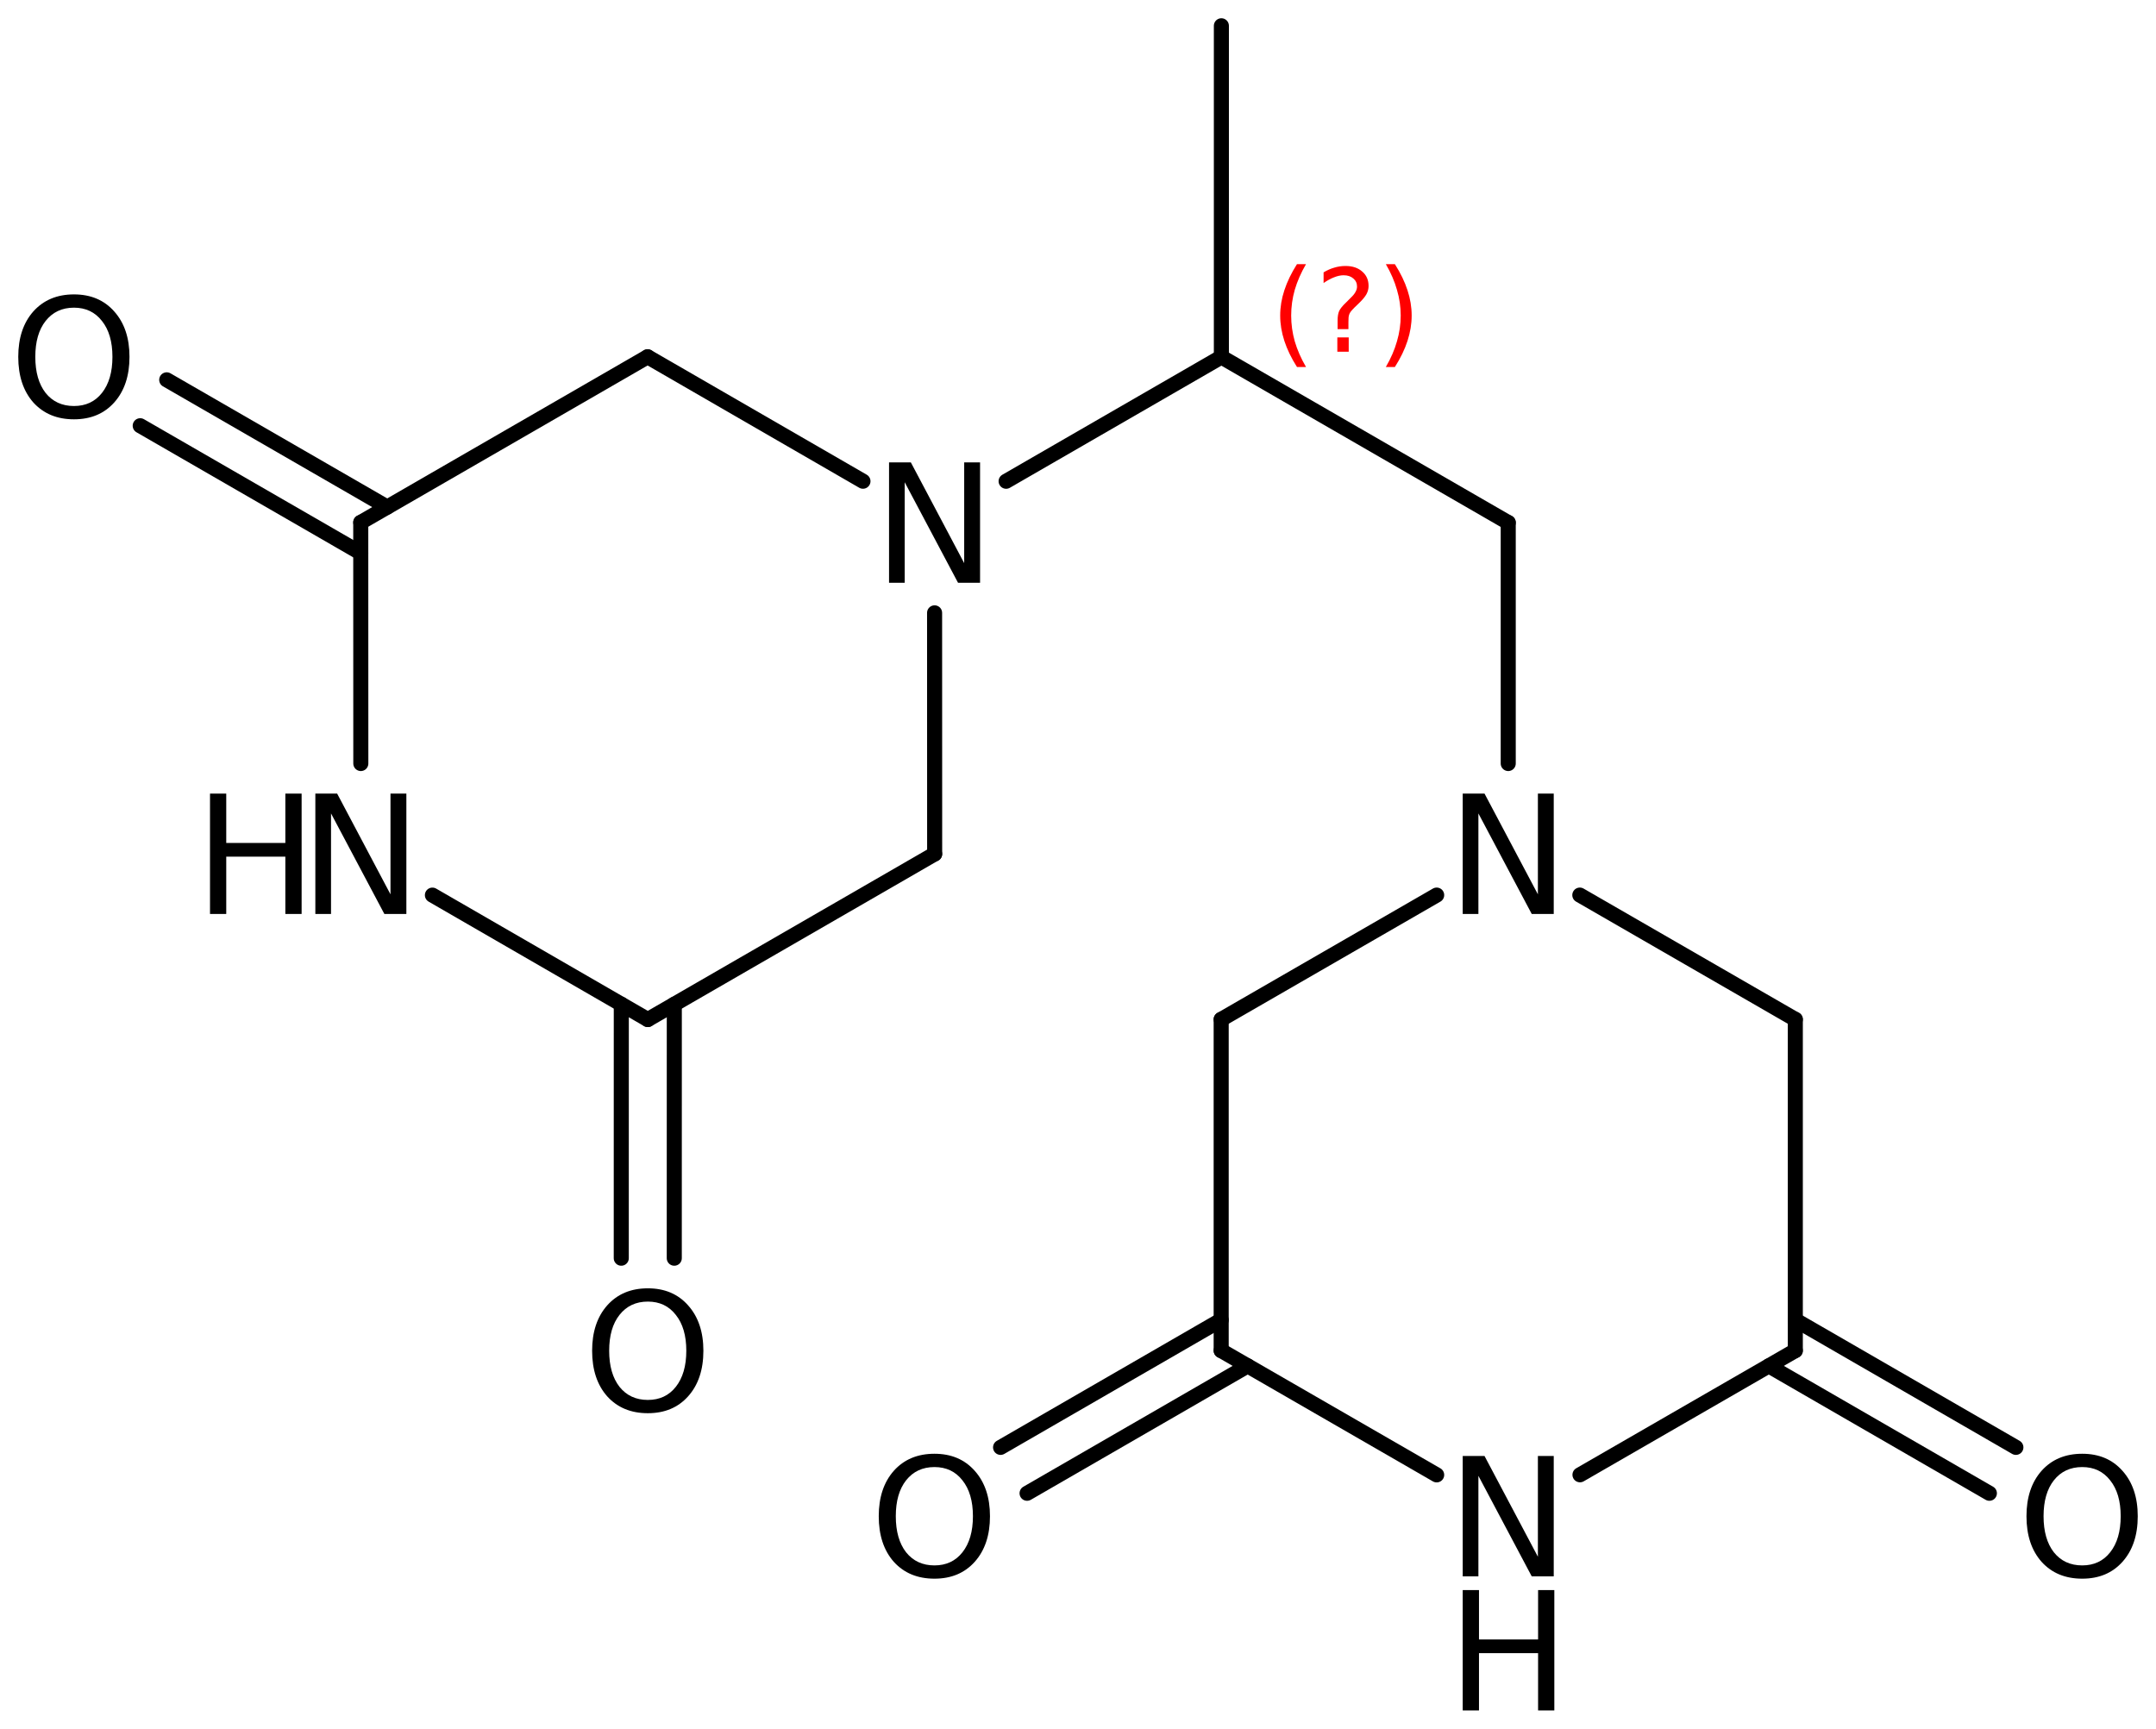 <?xml version='1.0' encoding='UTF-8'?>
<!DOCTYPE svg PUBLIC "-//W3C//DTD SVG 1.1//EN" "http://www.w3.org/Graphics/SVG/1.1/DTD/svg11.dtd">
<svg version='1.2' xmlns='http://www.w3.org/2000/svg' xmlns:xlink='http://www.w3.org/1999/xlink' width='66.134mm' height='53.03mm' viewBox='0 0 66.134 53.03'>
  <desc>Generated by the Chemistry Development Kit (http://github.com/cdk)</desc>
  <g stroke-linecap='round' stroke-linejoin='round' stroke='#000000' stroke-width='.462' fill='#000000'>
    <rect x='.0' y='.0' width='67.0' height='54.0' fill='#FFFFFF' stroke='none'/>
    <g id='mol1' class='mol'>
      <line id='mol1bnd1' class='bond' x1='37.465' y1='.791' x2='37.465' y2='10.951'/>
      <line id='mol1bnd2' class='bond' x1='37.465' y1='10.951' x2='46.264' y2='16.031'/>
      <line id='mol1bnd3' class='bond' x1='46.264' y1='16.031' x2='46.264' y2='23.422'/>
      <line id='mol1bnd4' class='bond' x1='48.46' y1='27.458' x2='55.07' y2='31.271'/>
      <line id='mol1bnd5' class='bond' x1='55.07' y1='31.271' x2='55.07' y2='41.431'/>
      <g id='mol1bnd6' class='bond'>
        <line x1='55.07' y1='40.492' x2='61.836' y2='44.4'/>
        <line x1='54.257' y1='41.9' x2='61.023' y2='45.808'/>
      </g>
      <line id='mol1bnd7' class='bond' x1='55.07' y1='41.431' x2='48.465' y2='45.241'/>
      <line id='mol1bnd8' class='bond' x1='44.069' y1='45.244' x2='37.459' y2='41.431'/>
      <g id='mol1bnd9' class='bond'>
        <line x1='38.272' y1='41.9' x2='31.505' y2='45.808'/>
        <line x1='37.459' y1='40.492' x2='30.692' y2='44.4'/>
      </g>
      <line id='mol1bnd10' class='bond' x1='37.459' y1='41.431' x2='37.459' y2='31.271'/>
      <line id='mol1bnd11' class='bond' x1='44.069' y1='27.458' x2='37.459' y2='31.271'/>
      <line id='mol1bnd12' class='bond' x1='37.465' y1='10.951' x2='30.862' y2='14.763'/>
      <line id='mol1bnd13' class='bond' x1='28.668' y1='18.8' x2='28.67' y2='26.196'/>
      <line id='mol1bnd14' class='bond' x1='28.67' y1='26.196' x2='19.871' y2='31.276'/>
      <g id='mol1bnd15' class='bond'>
        <line x1='20.684' y1='30.807' x2='20.683' y2='38.597'/>
        <line x1='19.058' y1='30.807' x2='19.057' y2='38.597'/>
      </g>
      <line id='mol1bnd16' class='bond' x1='19.871' y1='31.276' x2='13.264' y2='27.459'/>
      <line id='mol1bnd17' class='bond' x1='11.068' y1='23.422' x2='11.066' y2='16.025'/>
      <g id='mol1bnd18' class='bond'>
        <line x1='11.066' y1='16.964' x2='4.301' y2='13.06'/>
        <line x1='11.879' y1='15.556' x2='5.114' y2='11.652'/>
      </g>
      <line id='mol1bnd19' class='bond' x1='11.066' y1='16.025' x2='19.865' y2='10.945'/>
      <line id='mol1bnd20' class='bond' x1='26.471' y1='14.762' x2='19.865' y2='10.945'/>
      <path id='mol1atm4' class='atom' d='M44.868 24.345h.669l1.637 3.09v-3.09h.486v3.692h-.675l-1.636 -3.084v3.084h-.481v-3.692z' stroke='none'/>
      <path id='mol1atm7' class='atom' d='M63.871 45.004q-.548 -.0 -.87 .407q-.316 .402 -.316 1.101q-.0 .7 .316 1.107q.322 .402 .87 .402q.541 -.0 .857 -.402q.323 -.407 .323 -1.107q-.0 -.699 -.323 -1.101q-.316 -.407 -.857 -.407zM63.871 44.596q.772 .0 1.234 .523q.469 .523 .469 1.393q-.0 .876 -.469 1.399q-.462 .517 -1.234 .517q-.779 .0 -1.247 -.517q-.463 -.523 -.463 -1.399q.0 -.87 .463 -1.393q.468 -.523 1.247 -.523z' stroke='none'/>
      <g id='mol1atm8' class='atom'>
        <path d='M44.868 44.665h.669l1.637 3.09v-3.09h.486v3.692h-.675l-1.636 -3.084v3.084h-.481v-3.692z' stroke='none'/>
        <path d='M44.868 48.778h.499v1.515h1.813v-1.515h.498v3.692h-.498v-1.757h-1.813v1.757h-.499v-3.692z' stroke='none'/>
      </g>
      <path id='mol1atm10' class='atom' d='M28.664 45.004q-.547 -.0 -.87 .407q-.316 .402 -.316 1.101q-.0 .7 .316 1.107q.323 .402 .87 .402q.541 -.0 .858 -.402q.322 -.407 .322 -1.107q-.0 -.699 -.322 -1.101q-.317 -.407 -.858 -.407zM28.664 44.596q.772 .0 1.235 .523q.468 .523 .468 1.393q.0 .876 -.468 1.399q-.463 .517 -1.235 .517q-.779 .0 -1.247 -.517q-.462 -.523 -.462 -1.399q-.0 -.87 .462 -1.393q.468 -.523 1.247 -.523z' stroke='none'/>
      <path id='mol1atm12' class='atom' d='M27.271 14.185h.669l1.636 3.09v-3.09h.487v3.692h-.676l-1.636 -3.084v3.084h-.48v-3.692z' stroke='none'/>
      <path id='mol1atm15' class='atom' d='M19.872 39.928q-.547 .0 -.869 .408q-.317 .401 -.317 1.1q.0 .7 .317 1.107q.322 .402 .869 .402q.542 -.0 .858 -.402q.322 -.407 .322 -1.107q.0 -.699 -.322 -1.1q-.316 -.408 -.858 -.408zM19.872 39.521q.773 -.0 1.235 .523q.469 .523 .469 1.392q-.0 .876 -.469 1.399q-.462 .517 -1.235 .517q-.778 .0 -1.246 -.517q-.463 -.523 -.463 -1.399q.0 -.869 .463 -1.392q.468 -.523 1.246 -.523z' stroke='none'/>
      <g id='mol1atm16' class='atom'>
        <path d='M9.673 24.345h.669l1.636 3.09v-3.09h.487v3.692h-.675l-1.636 -3.084v3.084h-.481v-3.692z' stroke='none'/>
        <path d='M6.442 24.345h.498v1.514h1.813v-1.514h.499v3.692h-.499v-1.758h-1.813v1.758h-.498v-3.692z' stroke='none'/>
      </g>
      <path id='mol1atm18' class='atom' d='M2.269 9.438q-.547 .0 -.87 .408q-.316 .401 -.316 1.101q.0 .699 .316 1.107q.323 .401 .87 .401q.541 .0 .858 -.401q.322 -.408 .322 -1.107q.0 -.7 -.322 -1.101q-.317 -.408 -.858 -.408zM2.269 9.031q.773 -.0 1.235 .523q.468 .523 .468 1.393q.0 .875 -.468 1.399q-.462 .517 -1.235 .517q-.778 -.0 -1.247 -.517q-.462 -.524 -.462 -1.399q.0 -.87 .462 -1.393q.469 -.523 1.247 -.523z' stroke='none'/>
      <path d='M40.061 8.103q-.23 .396 -.345 .788q-.11 .387 -.11 .788q-.0 .4 .11 .792q.115 .391 .345 .787h-.277q-.259 -.408 -.387 -.8q-.128 -.392 -.128 -.779q.0 -.388 .128 -.775q.128 -.392 .387 -.801h.277zM41.022 10.351h.349v.439h-.349v-.439zM41.362 10.096h-.332v-.264q.0 -.179 .047 -.29q.051 -.11 .209 -.259l.153 -.154q.098 -.093 .14 -.174q.047 -.081 .047 -.166q.0 -.153 -.115 -.247q-.11 -.098 -.298 -.098q-.136 -.0 -.294 .064q-.153 .059 -.319 .174v-.327q.162 -.098 .328 -.145q.166 -.051 .345 -.051q.319 -.0 .511 .17q.196 .166 .196 .443q-.0 .132 -.064 .251q-.064 .115 -.217 .264l-.154 .149q-.081 .081 -.115 .128q-.034 .047 -.046 .089q-.013 .038 -.018 .09q-.004 .051 -.004 .14v.213zM42.51 8.103h.277q.26 .409 .387 .801q.128 .387 .128 .775q-.0 .387 -.128 .779q-.127 .392 -.387 .8h-.277q.23 -.396 .341 -.787q.115 -.392 .115 -.792q-.0 -.401 -.115 -.788q-.111 -.392 -.341 -.788z' stroke='none' fill='#FF0000'/>
    </g>
  </g>
</svg>
